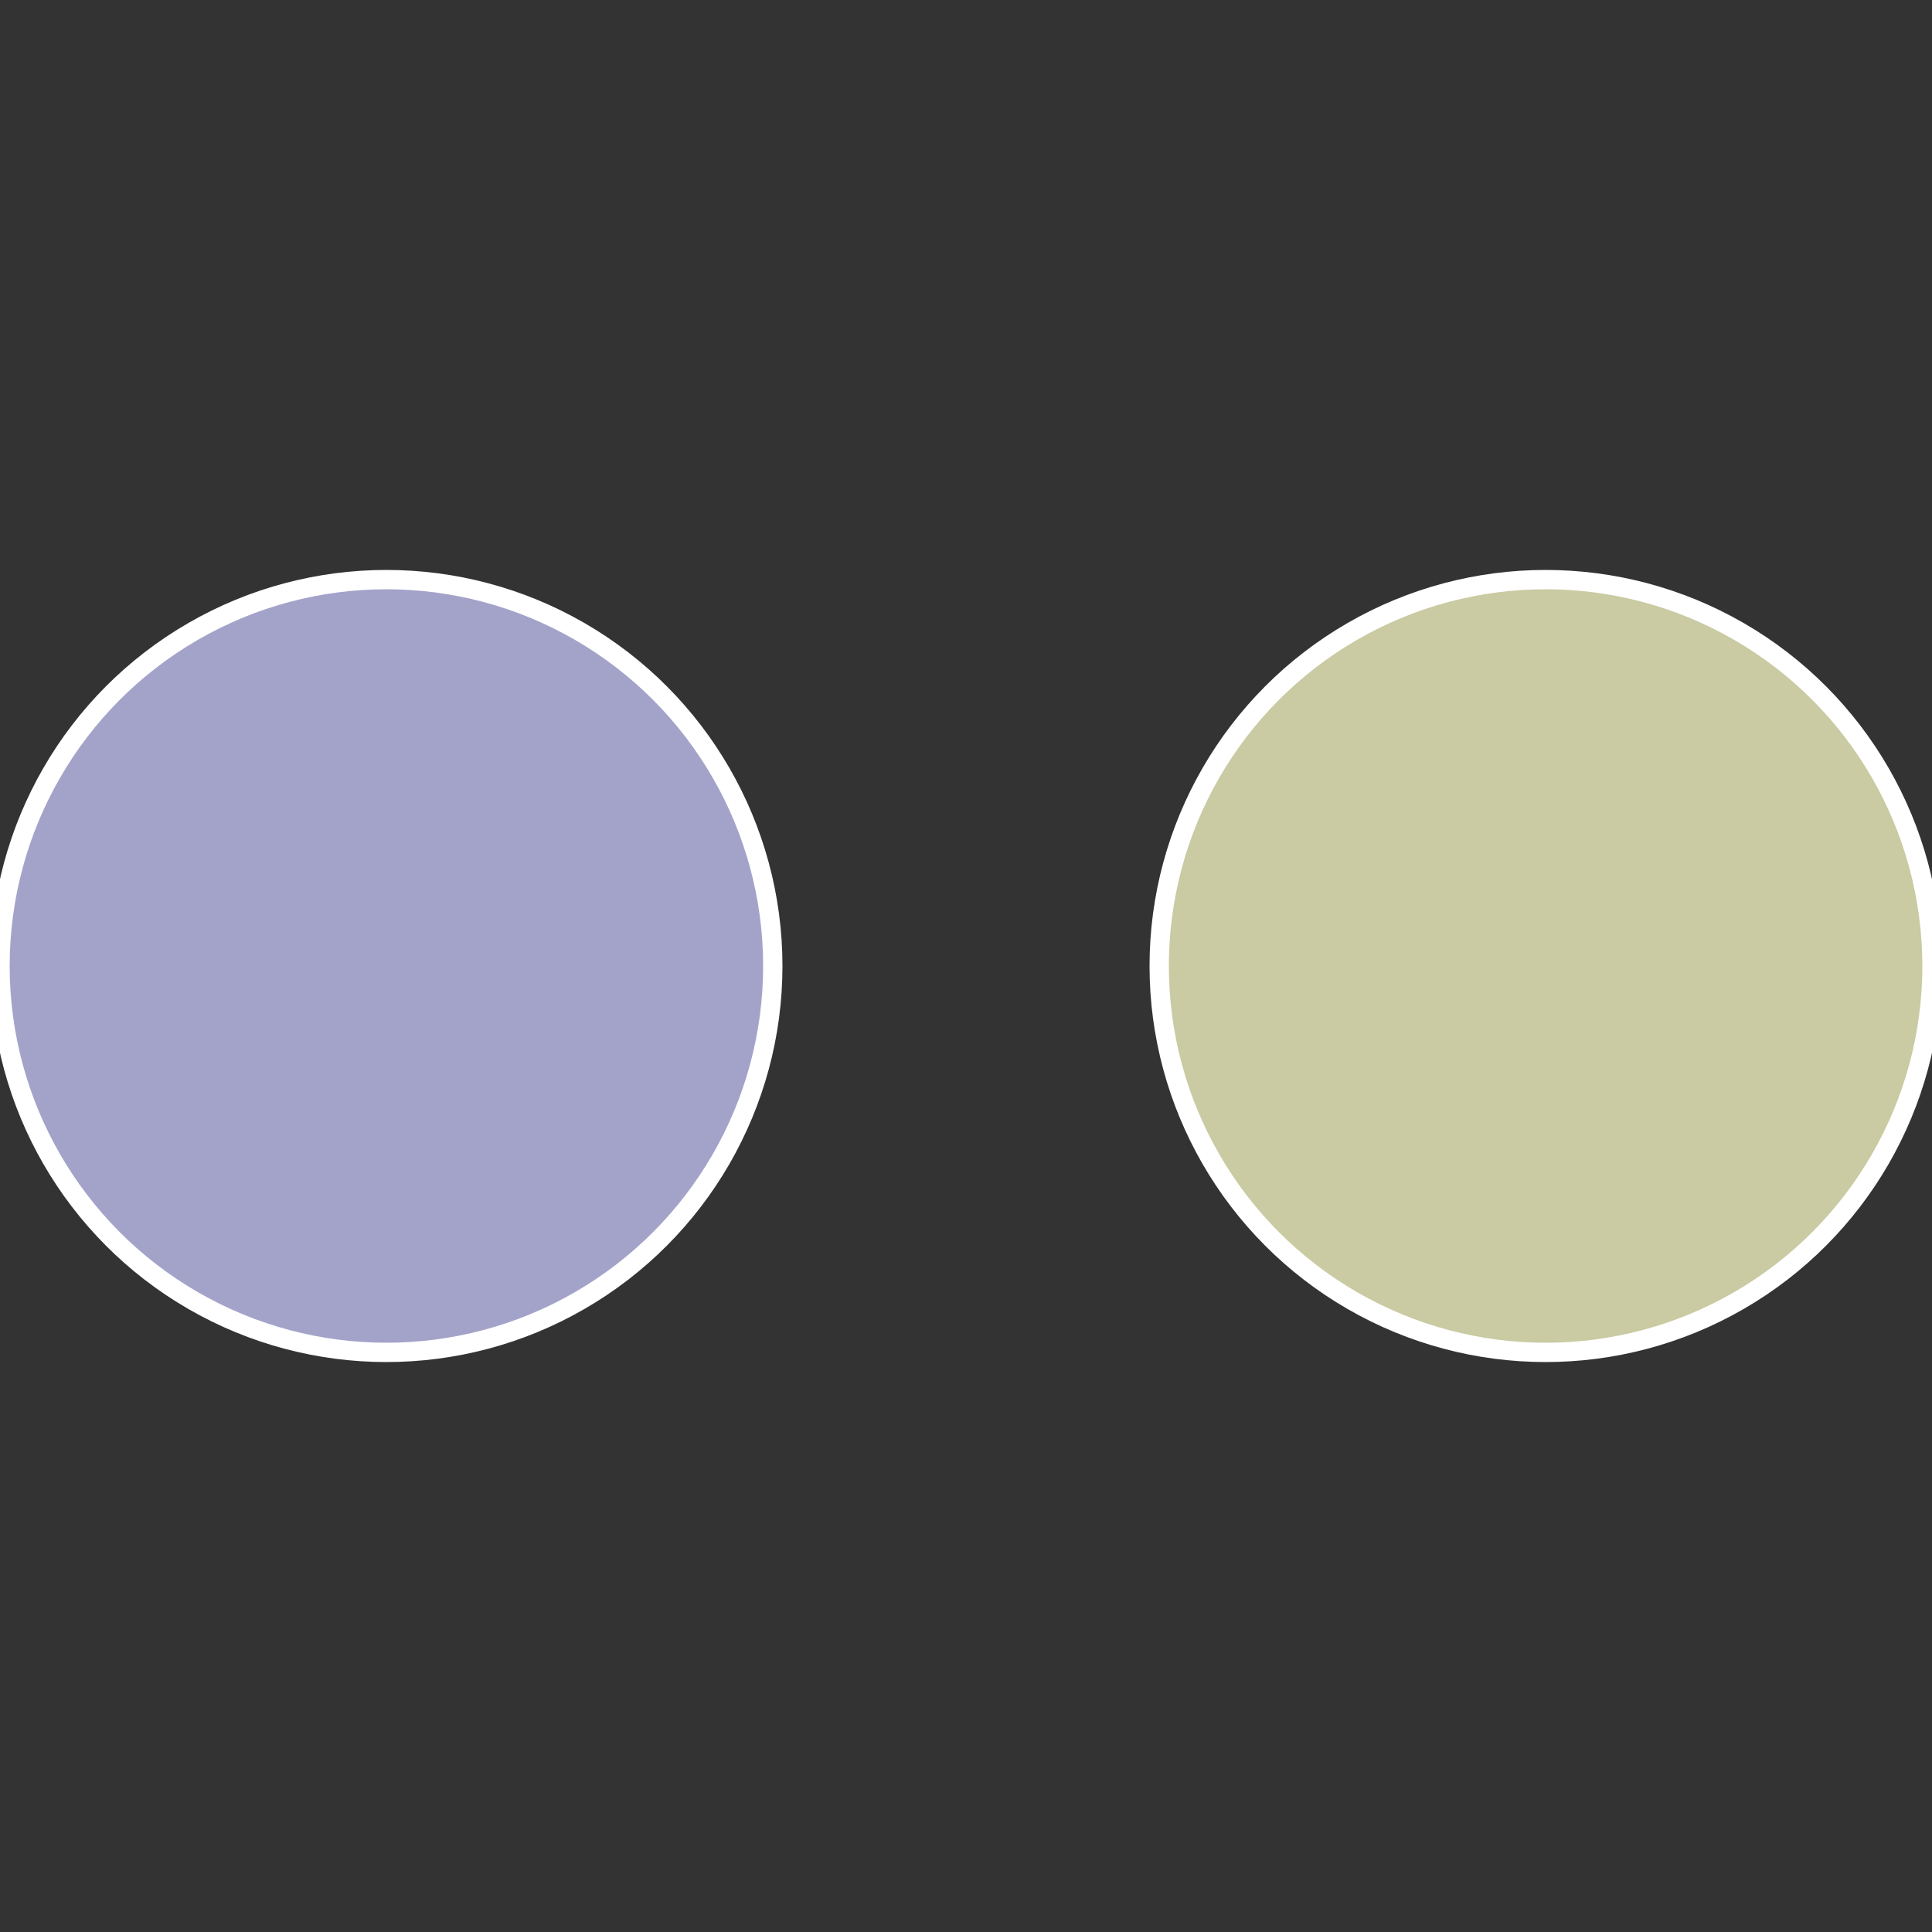 <?xml version="1.0" standalone="no"?>
<svg width="500" height="500" viewBox="-1 -1 2 2" xmlns="http://www.w3.org/2000/svg">
 
                <rect x="-1" y="-1" width="2" height="2" fill="#333333" stroke="none"/>
 
                <circle cx="0.6" cy="0" r="0.4" fill="#cacaa3" stroke="#fff" stroke-width="1%" />
             
                <circle cx="-0.6" cy="7.3478807948841E-17" r="0.4" fill="#a3a3ca" stroke="#fff" stroke-width="1%" />
            </svg>

